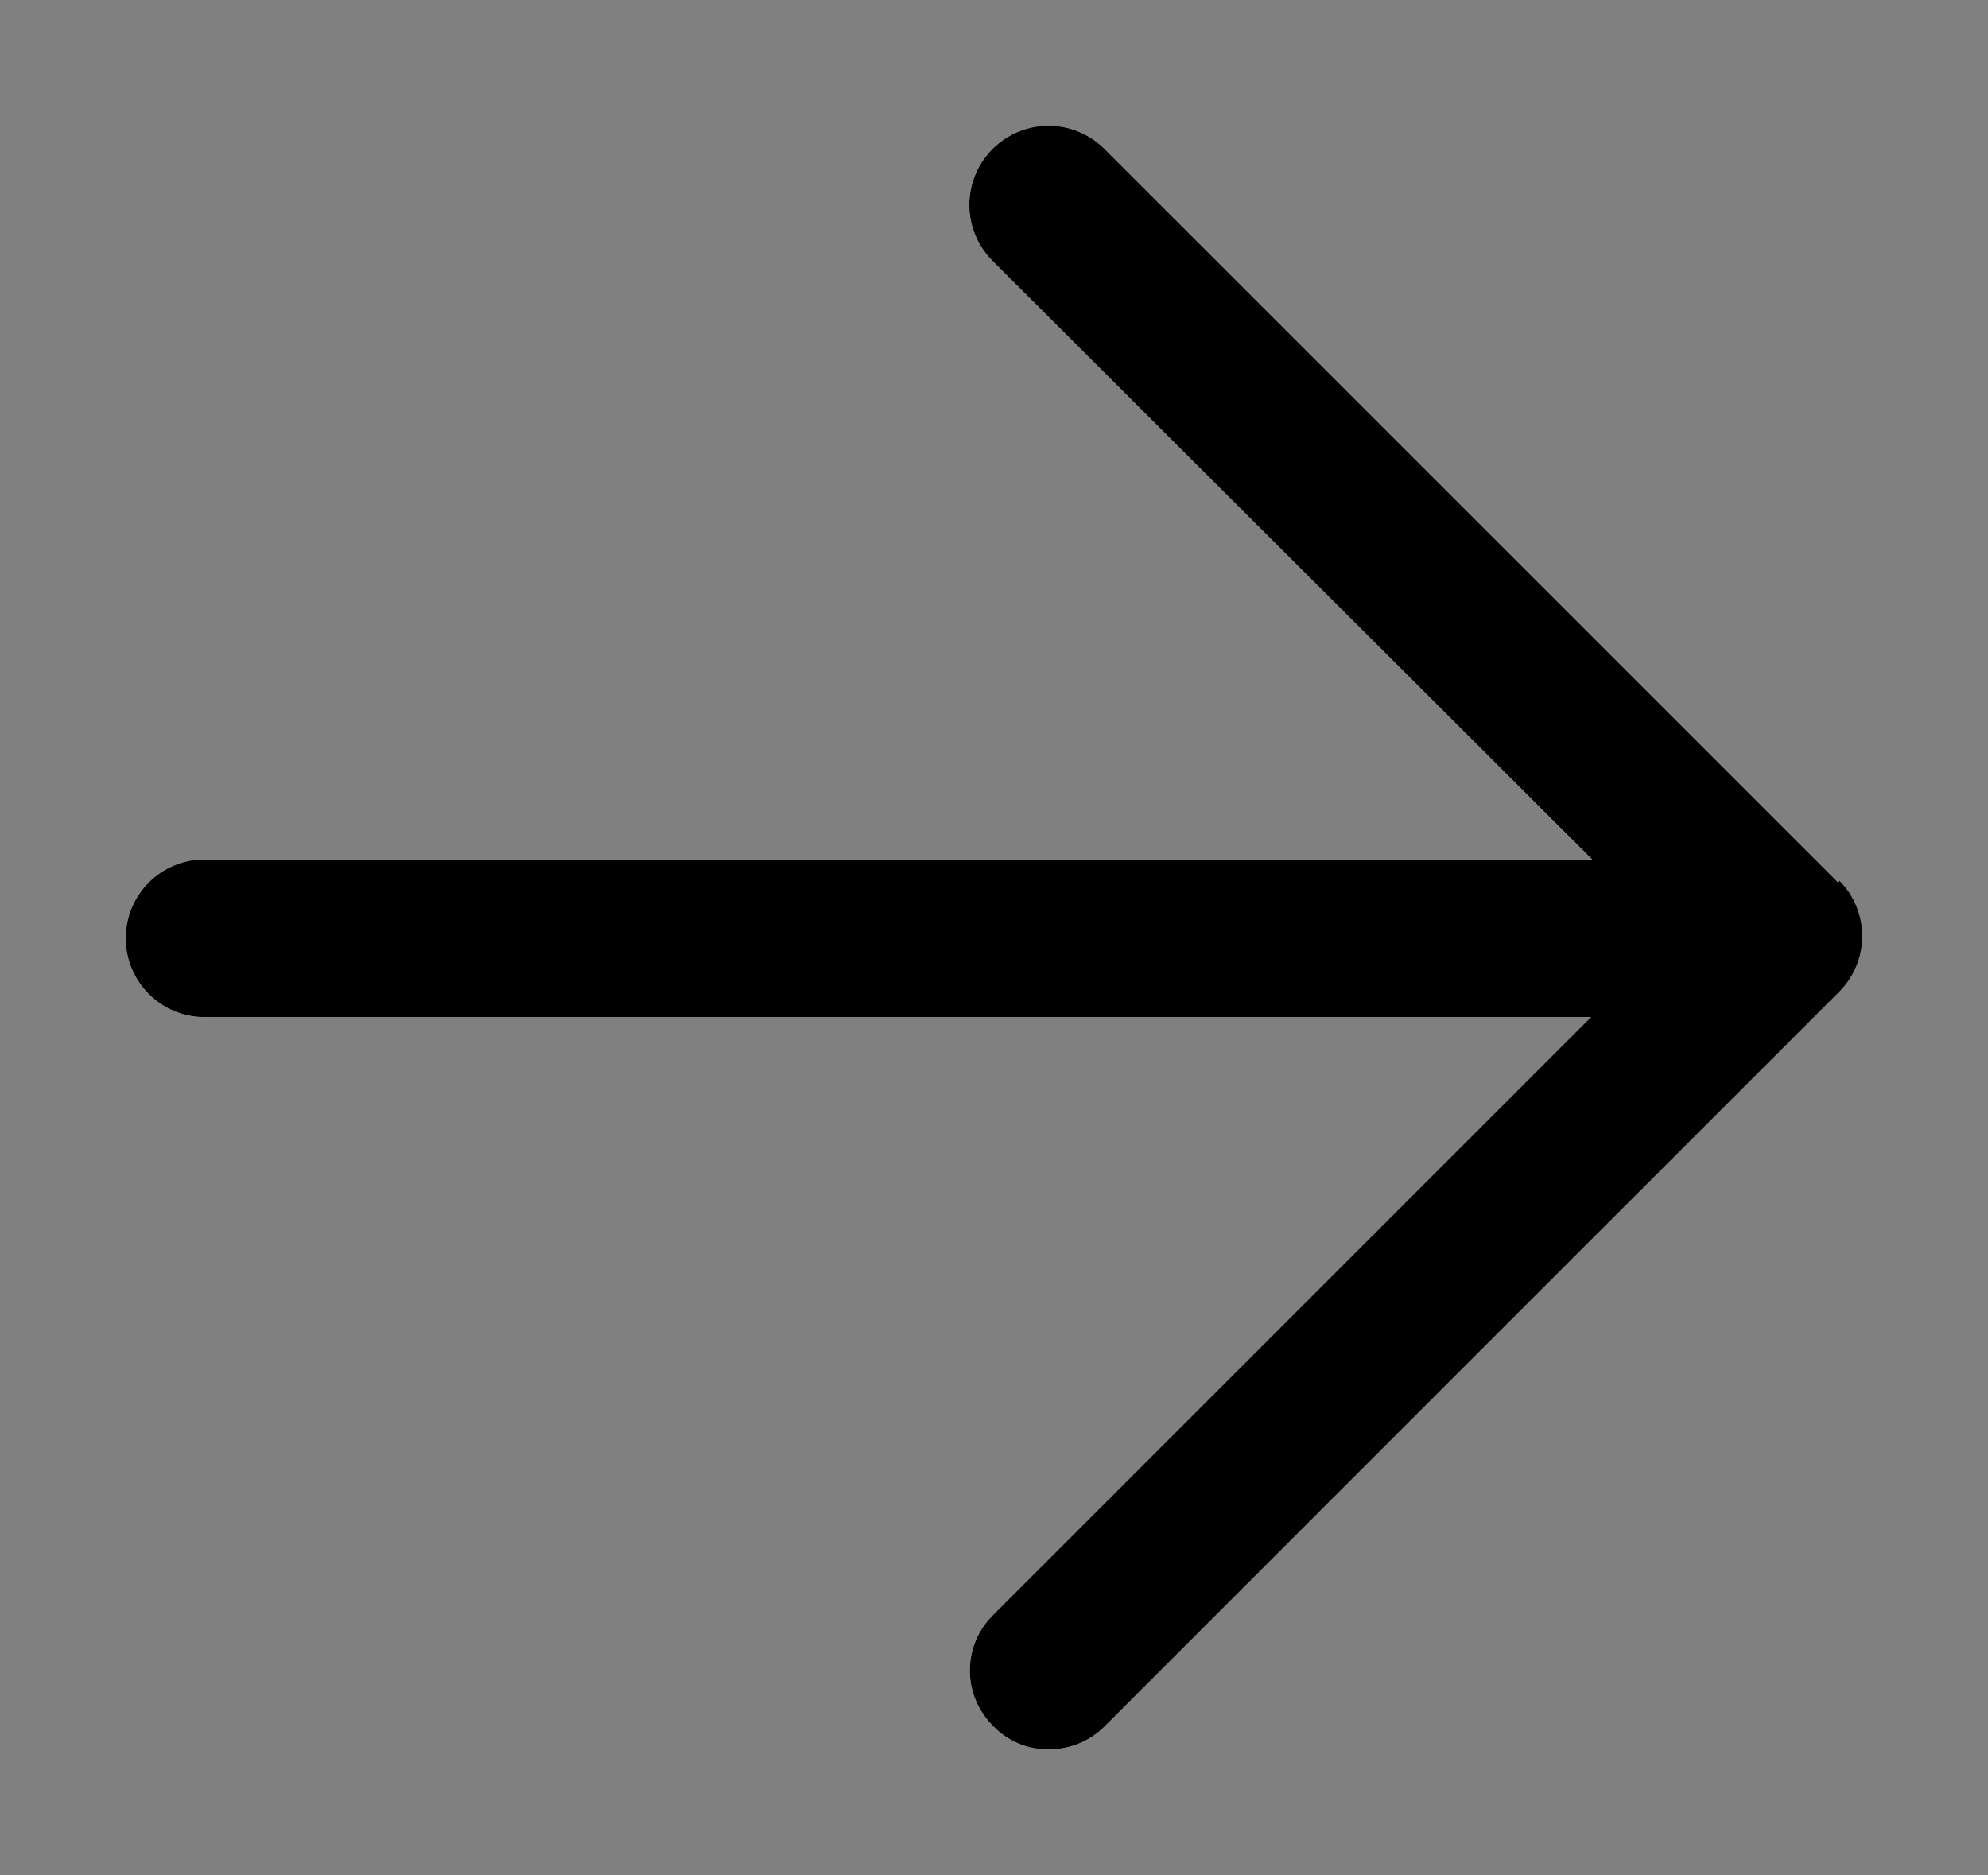 <?xml version="1.0" encoding="UTF-8"?> <svg xmlns="http://www.w3.org/2000/svg" viewBox="5532.519 5139.738 15.791 14.895" data-guides="{&quot;vertical&quot;:[],&quot;horizontal&quot;:[]}"><rect x="5532.519" y="5139.738" width="15.791" height="14.895" fill="#808080" stroke="none"/><path fill="white" stroke="none" fill-opacity="1" stroke-width="1" stroke-opacity="1" font-size-adjust="none" id="tSvg18a6aa22a0a" title="Path 2" d="M 5547.119 5146.749 C 5545.174 5144.804 5543.23 5142.86 5541.285 5140.916C 5541.124 5140.759 5540.892 5140.701 5540.677 5140.762C 5540.461 5140.823 5540.294 5140.994 5540.239 5141.212C 5540.184 5141.429 5540.249 5141.659 5540.41 5141.816C 5541.996 5143.399 5543.582 5144.982 5545.169 5146.566C 5541.494 5146.566 5537.819 5146.566 5534.144 5146.566C 5533.798 5146.566 5533.519 5146.845 5533.519 5147.191C 5533.519 5147.536 5533.798 5147.816 5534.144 5147.816C 5537.816 5147.816 5541.488 5147.816 5545.16 5147.816C 5543.577 5149.399 5541.994 5150.982 5540.41 5152.566C 5540.291 5152.682 5540.224 5152.841 5540.224 5153.007C 5540.224 5153.174 5540.291 5153.333 5540.41 5153.449C 5540.525 5153.569 5540.685 5153.636 5540.852 5153.632C 5541.018 5153.633 5541.177 5153.567 5541.294 5153.449C 5543.238 5151.504 5545.182 5149.56 5547.127 5147.616C 5547.371 5147.372 5547.371 5146.976 5547.127 5146.732C 5547.124 5146.738 5547.121 5146.743 5547.119 5146.749Z"></path><path fill="black" stroke="none" fill-opacity="1" stroke-width="1" stroke-opacity="1" font-size-adjust="none" id="tSvg4584fe5b8c" title="Path 3" d="M 5547.119 5146.749 C 5545.174 5144.804 5543.23 5142.86 5541.285 5140.916C 5541.124 5140.759 5540.892 5140.701 5540.677 5140.762C 5540.461 5140.823 5540.294 5140.994 5540.239 5141.212C 5540.184 5141.429 5540.249 5141.659 5540.41 5141.816C 5541.996 5143.399 5543.582 5144.982 5545.169 5146.566C 5541.494 5146.566 5537.819 5146.566 5534.144 5146.566C 5533.798 5146.566 5533.519 5146.845 5533.519 5147.191C 5533.519 5147.536 5533.798 5147.816 5534.144 5147.816C 5537.816 5147.816 5541.488 5147.816 5545.16 5147.816C 5543.577 5149.399 5541.994 5150.982 5540.41 5152.566C 5540.291 5152.682 5540.224 5152.841 5540.224 5153.007C 5540.224 5153.174 5540.291 5153.333 5540.41 5153.449C 5540.525 5153.569 5540.685 5153.636 5540.852 5153.632C 5541.018 5153.633 5541.177 5153.567 5541.294 5153.449C 5543.238 5151.504 5545.182 5149.56 5547.127 5147.616C 5547.371 5147.372 5547.371 5146.976 5547.127 5146.732C 5547.124 5146.738 5547.121 5146.743 5547.119 5146.749Z"></path><path fill="url(#tSvgGradient7ecb4b9c98)" stroke="none" fill-opacity="1" stroke-width="1" stroke-opacity="1" font-size-adjust="none" id="tSvg143ebf373fd" title="Path 4" d="M 5547.119 5146.749 C 5545.174 5144.804 5543.23 5142.86 5541.285 5140.916C 5541.124 5140.759 5540.892 5140.701 5540.677 5140.762C 5540.461 5140.823 5540.294 5140.994 5540.239 5141.212C 5540.184 5141.429 5540.249 5141.659 5540.41 5141.816C 5541.996 5143.399 5543.582 5144.982 5545.169 5146.566C 5541.494 5146.566 5537.819 5146.566 5534.144 5146.566C 5533.798 5146.566 5533.519 5146.845 5533.519 5147.191C 5533.519 5147.536 5533.798 5147.816 5534.144 5147.816C 5537.816 5147.816 5541.488 5147.816 5545.16 5147.816C 5543.577 5149.399 5541.994 5150.982 5540.41 5152.566C 5540.291 5152.682 5540.224 5152.841 5540.224 5153.007C 5540.224 5153.174 5540.291 5153.333 5540.41 5153.449C 5540.525 5153.569 5540.685 5153.636 5540.852 5153.632C 5541.018 5153.633 5541.177 5153.567 5541.294 5153.449C 5543.238 5151.504 5545.182 5149.56 5547.127 5147.616C 5547.371 5147.372 5547.371 5146.976 5547.127 5146.732C 5547.124 5146.738 5547.121 5146.743 5547.119 5146.749Z"></path><path fill="black" stroke="none" fill-opacity="0.1" stroke-width="1" stroke-opacity="1" font-size-adjust="none" id="tSvg1d78234b9a" title="Path 5" d="M 5547.119 5146.749 C 5545.174 5144.804 5543.23 5142.86 5541.285 5140.916C 5541.124 5140.759 5540.892 5140.701 5540.677 5140.762C 5540.461 5140.823 5540.294 5140.994 5540.239 5141.212C 5540.184 5141.429 5540.249 5141.659 5540.41 5141.816C 5541.996 5143.399 5543.582 5144.982 5545.169 5146.566C 5541.494 5146.566 5537.819 5146.566 5534.144 5146.566C 5533.798 5146.566 5533.519 5146.845 5533.519 5147.191C 5533.519 5147.536 5533.798 5147.816 5534.144 5147.816C 5537.816 5147.816 5541.488 5147.816 5545.16 5147.816C 5543.577 5149.399 5541.994 5150.982 5540.41 5152.566C 5540.291 5152.682 5540.224 5152.841 5540.224 5153.007C 5540.224 5153.174 5540.291 5153.333 5540.41 5153.449C 5540.525 5153.569 5540.685 5153.636 5540.852 5153.632C 5541.018 5153.633 5541.177 5153.567 5541.294 5153.449C 5543.238 5151.504 5545.182 5149.56 5547.127 5147.616C 5547.371 5147.372 5547.371 5146.976 5547.127 5146.732C 5547.124 5146.738 5547.121 5146.743 5547.119 5146.749Z"></path><defs><linearGradient id="tSvgGradient7ecb4b9c98" x1="5533.519" x2="5546" y1="5147.185" y2="5143.142" font-size-adjust="none" gradientUnits="userSpaceOnUse" gradientTransform=""><stop offset="0" stop-color="hsl(151.128,53.41%,48.82%)" stop-opacity="1"></stop><stop offset="0.455" stop-color="hsl(86.616,87.6%,52.55%)" stop-opacity="1"></stop><stop offset="1" stop-color="hsl(61.056,74.14%,54.51%)" stop-opacity="1"></stop></linearGradient></defs></svg> 